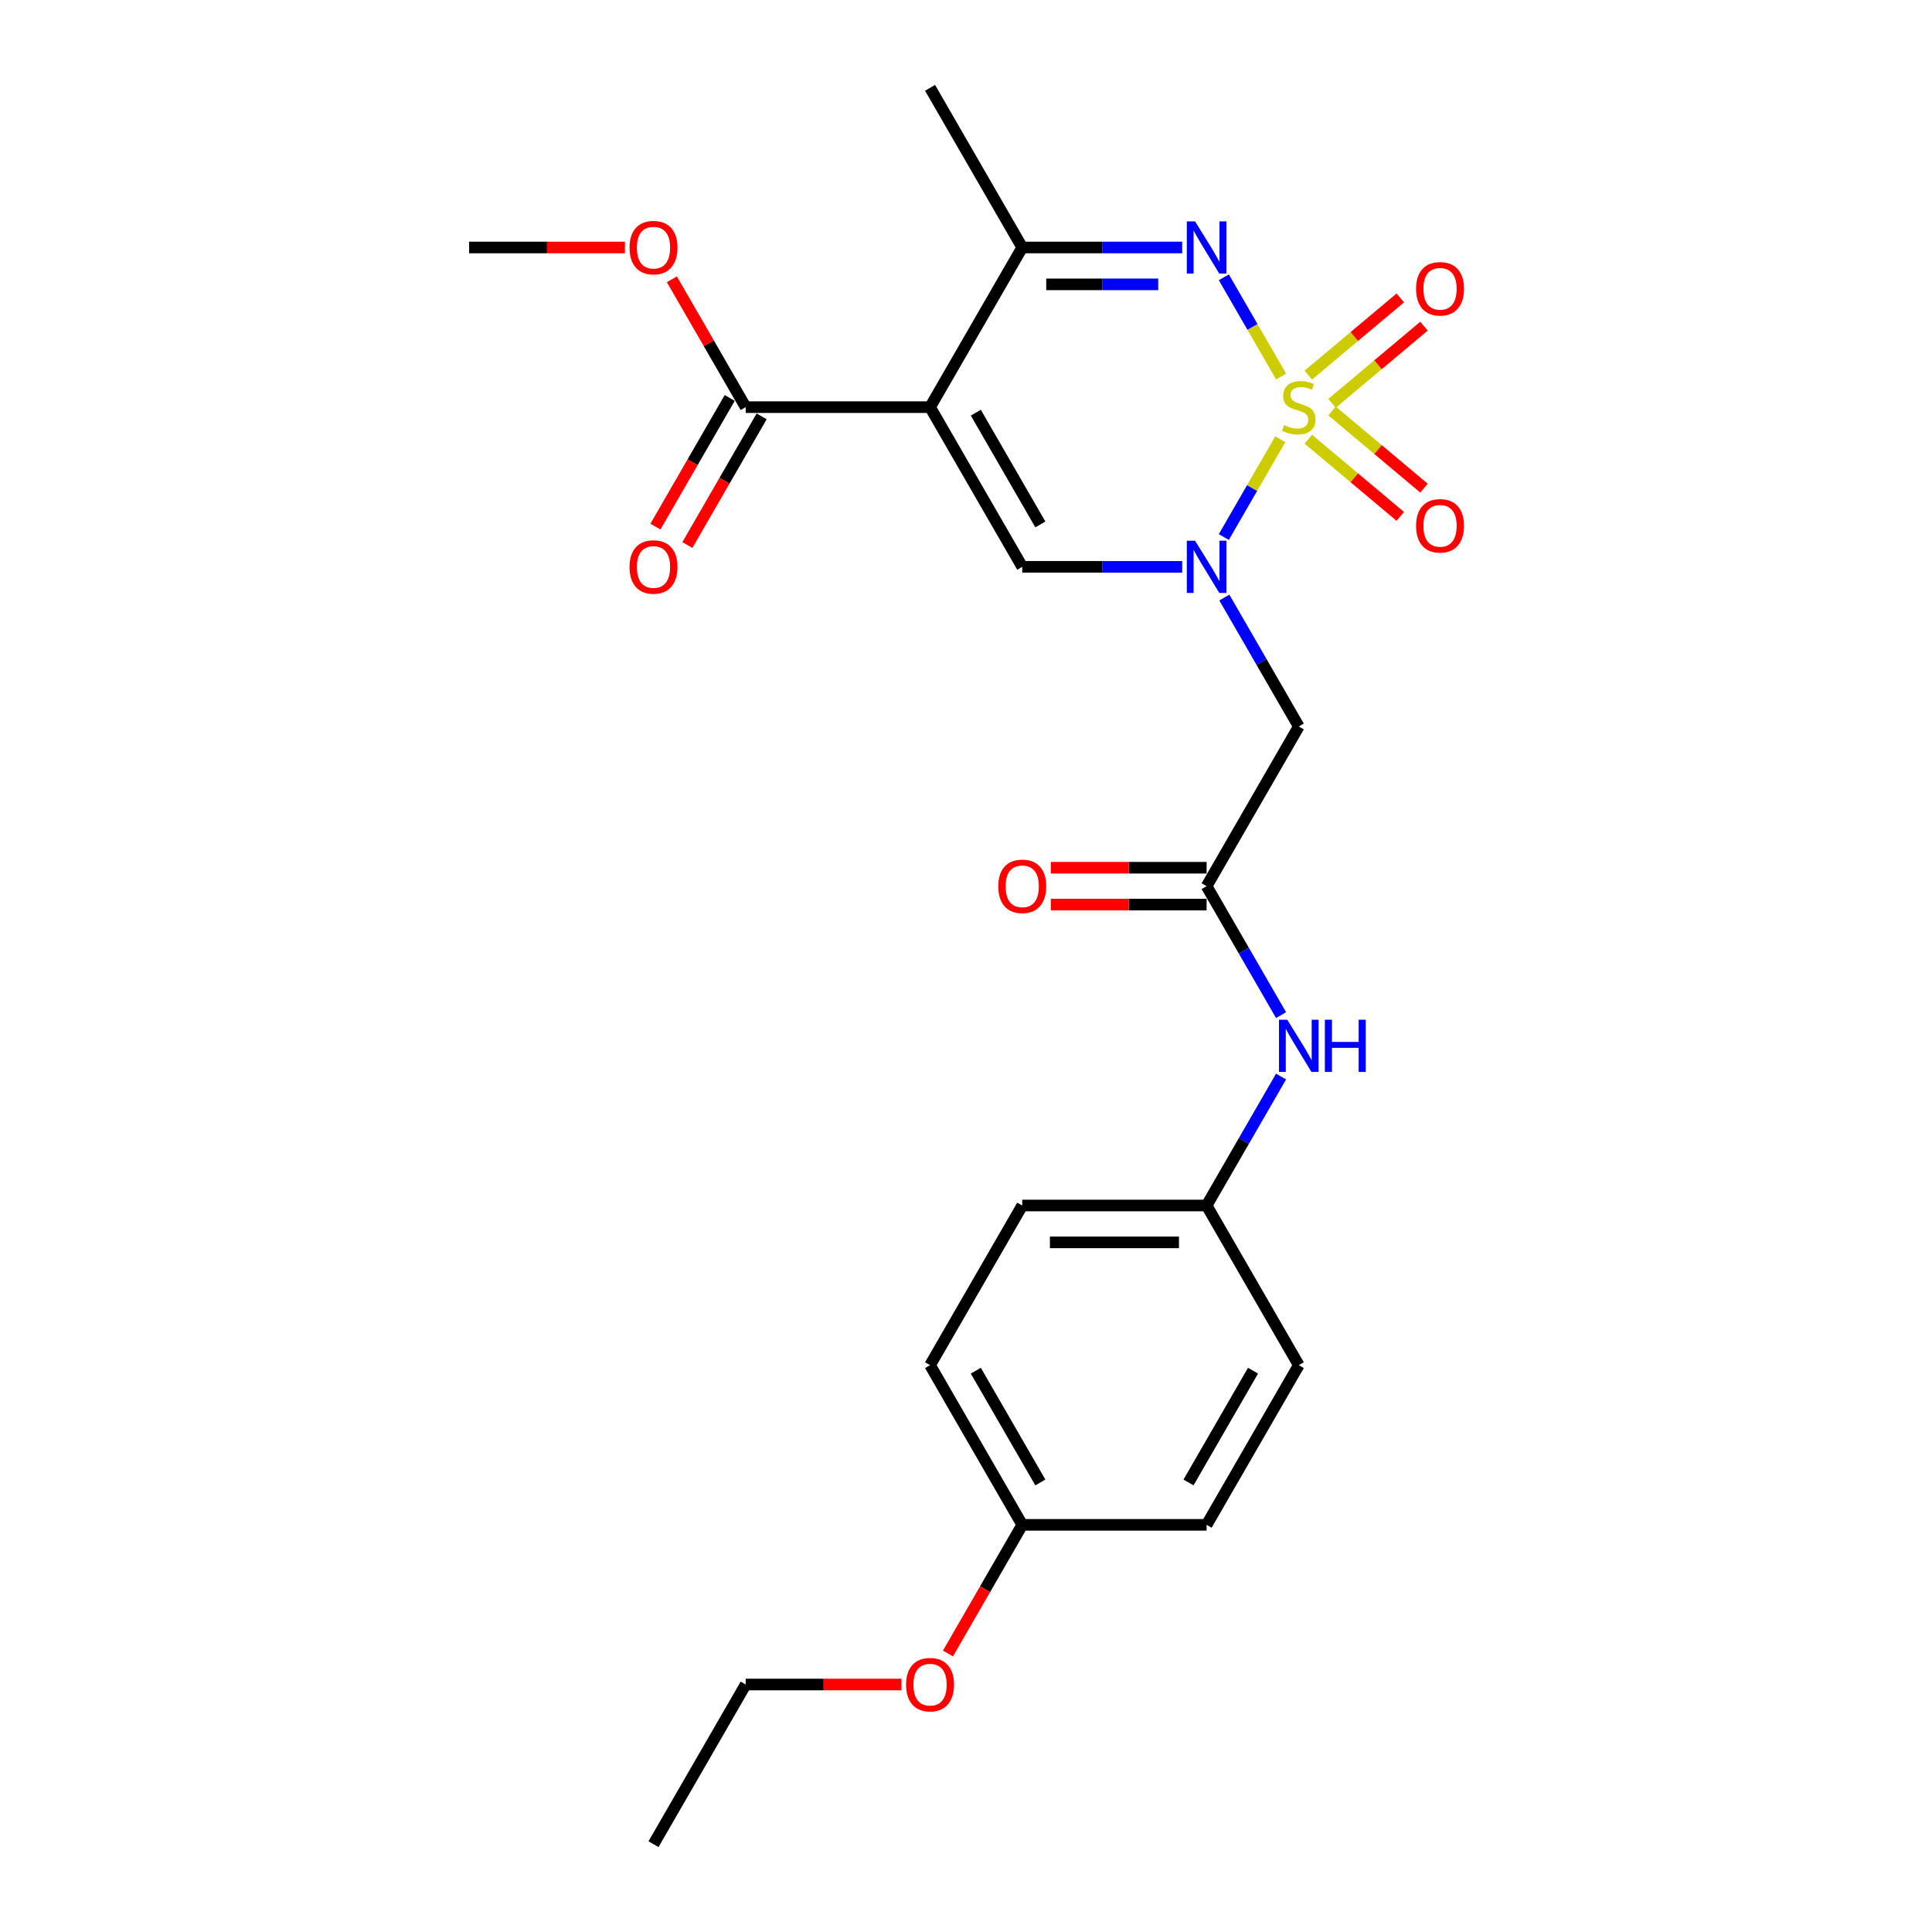 <?xml version='1.0' encoding='iso-8859-1'?>
<svg version='1.1' baseProfile='full'
              xmlns='http://www.w3.org/2000/svg'
                      xmlns:rdkit='http://www.rdkit.org/xml'
                      xmlns:xlink='http://www.w3.org/1999/xlink'
                  xml:space='preserve'
width='1000px' height='1000px' viewBox='0 0 1000 1000'>
<!-- END OF HEADER -->
<rect style='opacity:1.0;fill:#FFFFFF;stroke:none' width='1000' height='1000' x='0' y='0'> </rect>
<path class='bond-0' d='M 662.68,227.33 L 648.062,252.649' style='fill:none;fill-rule:evenodd;stroke:#CCCC00;stroke-width:6px;stroke-linecap:butt;stroke-linejoin:miter;stroke-opacity:1' />
<path class='bond-0' d='M 648.062,252.649 L 633.444,277.969' style='fill:none;fill-rule:evenodd;stroke:#0000FF;stroke-width:6px;stroke-linecap:butt;stroke-linejoin:miter;stroke-opacity:1' />
<path class='bond-1' d='M 663.099,194.883 L 648.278,169.212' style='fill:none;fill-rule:evenodd;stroke:#CCCC00;stroke-width:6px;stroke-linecap:butt;stroke-linejoin:miter;stroke-opacity:1' />
<path class='bond-1' d='M 648.278,169.212 L 633.456,143.54' style='fill:none;fill-rule:evenodd;stroke:#0000FF;stroke-width:6px;stroke-linecap:butt;stroke-linejoin:miter;stroke-opacity:1' />
<path class='bond-2' d='M 689.441,208.781 L 713.252,188.802' style='fill:none;fill-rule:evenodd;stroke:#CCCC00;stroke-width:6px;stroke-linecap:butt;stroke-linejoin:miter;stroke-opacity:1' />
<path class='bond-2' d='M 713.252,188.802 L 737.063,168.822' style='fill:none;fill-rule:evenodd;stroke:#FF0000;stroke-width:6px;stroke-linecap:butt;stroke-linejoin:miter;stroke-opacity:1' />
<path class='bond-2' d='M 677.173,194.161 L 700.984,174.181' style='fill:none;fill-rule:evenodd;stroke:#CCCC00;stroke-width:6px;stroke-linecap:butt;stroke-linejoin:miter;stroke-opacity:1' />
<path class='bond-2' d='M 700.984,174.181 L 724.795,154.201' style='fill:none;fill-rule:evenodd;stroke:#FF0000;stroke-width:6px;stroke-linecap:butt;stroke-linejoin:miter;stroke-opacity:1' />
<path class='bond-3' d='M 677.173,227.327 L 700.984,247.307' style='fill:none;fill-rule:evenodd;stroke:#CCCC00;stroke-width:6px;stroke-linecap:butt;stroke-linejoin:miter;stroke-opacity:1' />
<path class='bond-3' d='M 700.984,247.307 L 724.795,267.286' style='fill:none;fill-rule:evenodd;stroke:#FF0000;stroke-width:6px;stroke-linecap:butt;stroke-linejoin:miter;stroke-opacity:1' />
<path class='bond-3' d='M 689.441,212.706 L 713.252,232.686' style='fill:none;fill-rule:evenodd;stroke:#CCCC00;stroke-width:6px;stroke-linecap:butt;stroke-linejoin:miter;stroke-opacity:1' />
<path class='bond-3' d='M 713.252,232.686 L 737.063,252.666' style='fill:none;fill-rule:evenodd;stroke:#FF0000;stroke-width:6px;stroke-linecap:butt;stroke-linejoin:miter;stroke-opacity:1' />
<path class='bond-4' d='M 611.906,293.388 L 570.509,293.388' style='fill:none;fill-rule:evenodd;stroke:#0000FF;stroke-width:6px;stroke-linecap:butt;stroke-linejoin:miter;stroke-opacity:1' />
<path class='bond-4' d='M 570.509,293.388 L 529.112,293.388' style='fill:none;fill-rule:evenodd;stroke:#000000;stroke-width:6px;stroke-linecap:butt;stroke-linejoin:miter;stroke-opacity:1' />
<path class='bond-5' d='M 633.72,309.287 L 652.988,342.66' style='fill:none;fill-rule:evenodd;stroke:#0000FF;stroke-width:6px;stroke-linecap:butt;stroke-linejoin:miter;stroke-opacity:1' />
<path class='bond-5' d='M 652.988,342.66 L 672.256,376.033' style='fill:none;fill-rule:evenodd;stroke:#000000;stroke-width:6px;stroke-linecap:butt;stroke-linejoin:miter;stroke-opacity:1' />
<path class='bond-6' d='M 481.397,210.744 L 529.112,128.099' style='fill:none;fill-rule:evenodd;stroke:#000000;stroke-width:6px;stroke-linecap:butt;stroke-linejoin:miter;stroke-opacity:1' />
<path class='bond-7' d='M 481.397,210.744 L 385.967,210.744' style='fill:none;fill-rule:evenodd;stroke:#000000;stroke-width:6px;stroke-linecap:butt;stroke-linejoin:miter;stroke-opacity:1' />
<path class='bond-8' d='M 481.397,210.744 L 529.112,293.388' style='fill:none;fill-rule:evenodd;stroke:#000000;stroke-width:6px;stroke-linecap:butt;stroke-linejoin:miter;stroke-opacity:1' />
<path class='bond-8' d='M 505.083,213.598 L 538.483,271.449' style='fill:none;fill-rule:evenodd;stroke:#000000;stroke-width:6px;stroke-linecap:butt;stroke-linejoin:miter;stroke-opacity:1' />
<path class='bond-9' d='M 611.906,128.099 L 570.509,128.099' style='fill:none;fill-rule:evenodd;stroke:#0000FF;stroke-width:6px;stroke-linecap:butt;stroke-linejoin:miter;stroke-opacity:1' />
<path class='bond-9' d='M 570.509,128.099 L 529.112,128.099' style='fill:none;fill-rule:evenodd;stroke:#000000;stroke-width:6px;stroke-linecap:butt;stroke-linejoin:miter;stroke-opacity:1' />
<path class='bond-9' d='M 599.487,147.185 L 570.509,147.185' style='fill:none;fill-rule:evenodd;stroke:#0000FF;stroke-width:6px;stroke-linecap:butt;stroke-linejoin:miter;stroke-opacity:1' />
<path class='bond-9' d='M 570.509,147.185 L 541.531,147.185' style='fill:none;fill-rule:evenodd;stroke:#000000;stroke-width:6px;stroke-linecap:butt;stroke-linejoin:miter;stroke-opacity:1' />
<path class='bond-10' d='M 529.112,128.099 L 481.397,45.455' style='fill:none;fill-rule:evenodd;stroke:#000000;stroke-width:6px;stroke-linecap:butt;stroke-linejoin:miter;stroke-opacity:1' />
<path class='bond-11' d='M 672.256,376.033 L 624.541,458.678' style='fill:none;fill-rule:evenodd;stroke:#000000;stroke-width:6px;stroke-linecap:butt;stroke-linejoin:miter;stroke-opacity:1' />
<path class='bond-12' d='M 377.702,205.972 L 358.479,239.269' style='fill:none;fill-rule:evenodd;stroke:#000000;stroke-width:6px;stroke-linecap:butt;stroke-linejoin:miter;stroke-opacity:1' />
<path class='bond-12' d='M 358.479,239.269 L 339.255,272.566' style='fill:none;fill-rule:evenodd;stroke:#FF0000;stroke-width:6px;stroke-linecap:butt;stroke-linejoin:miter;stroke-opacity:1' />
<path class='bond-12' d='M 394.231,215.515 L 375.007,248.812' style='fill:none;fill-rule:evenodd;stroke:#000000;stroke-width:6px;stroke-linecap:butt;stroke-linejoin:miter;stroke-opacity:1' />
<path class='bond-12' d='M 375.007,248.812 L 355.784,282.109' style='fill:none;fill-rule:evenodd;stroke:#FF0000;stroke-width:6px;stroke-linecap:butt;stroke-linejoin:miter;stroke-opacity:1' />
<path class='bond-13' d='M 385.967,210.744 L 366.864,177.657' style='fill:none;fill-rule:evenodd;stroke:#000000;stroke-width:6px;stroke-linecap:butt;stroke-linejoin:miter;stroke-opacity:1' />
<path class='bond-13' d='M 366.864,177.657 L 347.762,144.57' style='fill:none;fill-rule:evenodd;stroke:#FF0000;stroke-width:6px;stroke-linecap:butt;stroke-linejoin:miter;stroke-opacity:1' />
<path class='bond-14' d='M 624.541,458.678 L 643.809,492.051' style='fill:none;fill-rule:evenodd;stroke:#000000;stroke-width:6px;stroke-linecap:butt;stroke-linejoin:miter;stroke-opacity:1' />
<path class='bond-14' d='M 643.809,492.051 L 663.077,525.424' style='fill:none;fill-rule:evenodd;stroke:#0000FF;stroke-width:6px;stroke-linecap:butt;stroke-linejoin:miter;stroke-opacity:1' />
<path class='bond-15' d='M 624.541,449.135 L 584.222,449.135' style='fill:none;fill-rule:evenodd;stroke:#000000;stroke-width:6px;stroke-linecap:butt;stroke-linejoin:miter;stroke-opacity:1' />
<path class='bond-15' d='M 584.222,449.135 L 543.903,449.135' style='fill:none;fill-rule:evenodd;stroke:#FF0000;stroke-width:6px;stroke-linecap:butt;stroke-linejoin:miter;stroke-opacity:1' />
<path class='bond-15' d='M 624.541,468.221 L 584.222,468.221' style='fill:none;fill-rule:evenodd;stroke:#000000;stroke-width:6px;stroke-linecap:butt;stroke-linejoin:miter;stroke-opacity:1' />
<path class='bond-15' d='M 584.222,468.221 L 543.903,468.221' style='fill:none;fill-rule:evenodd;stroke:#FF0000;stroke-width:6px;stroke-linecap:butt;stroke-linejoin:miter;stroke-opacity:1' />
<path class='bond-16' d='M 663.077,557.221 L 643.809,590.594' style='fill:none;fill-rule:evenodd;stroke:#0000FF;stroke-width:6px;stroke-linecap:butt;stroke-linejoin:miter;stroke-opacity:1' />
<path class='bond-16' d='M 643.809,590.594 L 624.541,623.967' style='fill:none;fill-rule:evenodd;stroke:#000000;stroke-width:6px;stroke-linecap:butt;stroke-linejoin:miter;stroke-opacity:1' />
<path class='bond-17' d='M 624.541,623.967 L 672.256,706.612' style='fill:none;fill-rule:evenodd;stroke:#000000;stroke-width:6px;stroke-linecap:butt;stroke-linejoin:miter;stroke-opacity:1' />
<path class='bond-18' d='M 624.541,623.967 L 529.112,623.967' style='fill:none;fill-rule:evenodd;stroke:#000000;stroke-width:6px;stroke-linecap:butt;stroke-linejoin:miter;stroke-opacity:1' />
<path class='bond-18' d='M 610.227,643.053 L 543.426,643.053' style='fill:none;fill-rule:evenodd;stroke:#000000;stroke-width:6px;stroke-linecap:butt;stroke-linejoin:miter;stroke-opacity:1' />
<path class='bond-19' d='M 323.46,128.099 L 283.141,128.099' style='fill:none;fill-rule:evenodd;stroke:#FF0000;stroke-width:6px;stroke-linecap:butt;stroke-linejoin:miter;stroke-opacity:1' />
<path class='bond-19' d='M 283.141,128.099 L 242.822,128.099' style='fill:none;fill-rule:evenodd;stroke:#000000;stroke-width:6px;stroke-linecap:butt;stroke-linejoin:miter;stroke-opacity:1' />
<path class='bond-20' d='M 529.112,789.256 L 481.397,706.612' style='fill:none;fill-rule:evenodd;stroke:#000000;stroke-width:6px;stroke-linecap:butt;stroke-linejoin:miter;stroke-opacity:1' />
<path class='bond-20' d='M 538.483,767.317 L 505.083,709.465' style='fill:none;fill-rule:evenodd;stroke:#000000;stroke-width:6px;stroke-linecap:butt;stroke-linejoin:miter;stroke-opacity:1' />
<path class='bond-21' d='M 529.112,789.256 L 509.888,822.553' style='fill:none;fill-rule:evenodd;stroke:#000000;stroke-width:6px;stroke-linecap:butt;stroke-linejoin:miter;stroke-opacity:1' />
<path class='bond-21' d='M 509.888,822.553 L 490.664,855.85' style='fill:none;fill-rule:evenodd;stroke:#FF0000;stroke-width:6px;stroke-linecap:butt;stroke-linejoin:miter;stroke-opacity:1' />
<path class='bond-22' d='M 529.112,789.256 L 624.541,789.256' style='fill:none;fill-rule:evenodd;stroke:#000000;stroke-width:6px;stroke-linecap:butt;stroke-linejoin:miter;stroke-opacity:1' />
<path class='bond-23' d='M 672.256,706.612 L 624.541,789.256' style='fill:none;fill-rule:evenodd;stroke:#000000;stroke-width:6px;stroke-linecap:butt;stroke-linejoin:miter;stroke-opacity:1' />
<path class='bond-23' d='M 648.57,709.465 L 615.17,767.317' style='fill:none;fill-rule:evenodd;stroke:#000000;stroke-width:6px;stroke-linecap:butt;stroke-linejoin:miter;stroke-opacity:1' />
<path class='bond-24' d='M 529.112,623.967 L 481.397,706.612' style='fill:none;fill-rule:evenodd;stroke:#000000;stroke-width:6px;stroke-linecap:butt;stroke-linejoin:miter;stroke-opacity:1' />
<path class='bond-25' d='M 466.605,871.901 L 426.286,871.901' style='fill:none;fill-rule:evenodd;stroke:#FF0000;stroke-width:6px;stroke-linecap:butt;stroke-linejoin:miter;stroke-opacity:1' />
<path class='bond-25' d='M 426.286,871.901 L 385.967,871.901' style='fill:none;fill-rule:evenodd;stroke:#000000;stroke-width:6px;stroke-linecap:butt;stroke-linejoin:miter;stroke-opacity:1' />
<path class='bond-26' d='M 385.967,871.901 L 338.252,954.545' style='fill:none;fill-rule:evenodd;stroke:#000000;stroke-width:6px;stroke-linecap:butt;stroke-linejoin:miter;stroke-opacity:1' />
<path  class='atom-0' d='M 664.622 220.02
Q 664.927 220.134, 666.187 220.669
Q 667.447 221.203, 668.821 221.546
Q 670.233 221.852, 671.607 221.852
Q 674.165 221.852, 675.654 220.63
Q 677.142 219.371, 677.142 217.195
Q 677.142 215.706, 676.379 214.79
Q 675.654 213.874, 674.508 213.378
Q 673.363 212.881, 671.455 212.309
Q 669.05 211.584, 667.599 210.896
Q 666.187 210.209, 665.156 208.759
Q 664.164 207.308, 664.164 204.865
Q 664.164 201.468, 666.454 199.369
Q 668.783 197.269, 673.363 197.269
Q 676.493 197.269, 680.043 198.758
L 679.165 201.697
Q 675.921 200.361, 673.478 200.361
Q 670.844 200.361, 669.393 201.468
Q 667.943 202.537, 667.981 204.407
Q 667.981 205.858, 668.706 206.736
Q 669.47 207.614, 670.538 208.11
Q 671.645 208.606, 673.478 209.179
Q 675.921 209.942, 677.371 210.706
Q 678.822 211.469, 679.852 213.034
Q 680.921 214.561, 680.921 217.195
Q 680.921 220.936, 678.402 222.959
Q 675.921 224.944, 671.76 224.944
Q 669.355 224.944, 667.523 224.409
Q 665.729 223.913, 663.591 223.035
L 664.622 220.02
' fill='#CCCC00'/>
<path  class='atom-1' d='M 618.567 279.876
L 627.423 294.19
Q 628.301 295.602, 629.714 298.16
Q 631.126 300.717, 631.202 300.87
L 631.202 279.876
L 634.79 279.876
L 634.79 306.901
L 631.088 306.901
L 621.583 291.251
Q 620.476 289.419, 619.293 287.319
Q 618.148 285.22, 617.804 284.571
L 617.804 306.901
L 614.292 306.901
L 614.292 279.876
L 618.567 279.876
' fill='#0000FF'/>
<path  class='atom-3' d='M 618.567 114.586
L 627.423 128.901
Q 628.301 130.313, 629.714 132.871
Q 631.126 135.428, 631.202 135.581
L 631.202 114.586
L 634.79 114.586
L 634.79 141.612
L 631.088 141.612
L 621.583 125.962
Q 620.476 124.129, 619.293 122.03
Q 618.148 119.93, 617.804 119.281
L 617.804 141.612
L 614.292 141.612
L 614.292 114.586
L 618.567 114.586
' fill='#0000FF'/>
<path  class='atom-9' d='M 732.954 149.479
Q 732.954 142.99, 736.16 139.363
Q 739.367 135.737, 745.36 135.737
Q 751.353 135.737, 754.559 139.363
Q 757.766 142.99, 757.766 149.479
Q 757.766 156.045, 754.521 159.785
Q 751.276 163.488, 745.36 163.488
Q 739.405 163.488, 736.16 159.785
Q 732.954 156.083, 732.954 149.479
M 745.36 160.434
Q 749.482 160.434, 751.696 157.686
Q 753.948 154.899, 753.948 149.479
Q 753.948 144.173, 751.696 141.501
Q 749.482 138.791, 745.36 138.791
Q 741.237 138.791, 738.985 141.463
Q 736.771 144.135, 736.771 149.479
Q 736.771 154.938, 738.985 157.686
Q 741.237 160.434, 745.36 160.434
' fill='#FF0000'/>
<path  class='atom-10' d='M 732.954 272.161
Q 732.954 265.672, 736.16 262.046
Q 739.367 258.419, 745.36 258.419
Q 751.353 258.419, 754.559 262.046
Q 757.766 265.672, 757.766 272.161
Q 757.766 278.727, 754.521 282.468
Q 751.276 286.17, 745.36 286.17
Q 739.405 286.17, 736.16 282.468
Q 732.954 278.765, 732.954 272.161
M 745.36 283.117
Q 749.482 283.117, 751.696 280.368
Q 753.948 277.582, 753.948 272.161
Q 753.948 266.855, 751.696 264.183
Q 749.482 261.473, 745.36 261.473
Q 741.237 261.473, 738.985 264.145
Q 736.771 266.817, 736.771 272.161
Q 736.771 277.62, 738.985 280.368
Q 741.237 283.117, 745.36 283.117
' fill='#FF0000'/>
<path  class='atom-11' d='M 666.282 527.809
L 675.138 542.124
Q 676.016 543.536, 677.429 546.094
Q 678.841 548.651, 678.917 548.804
L 678.917 527.809
L 682.505 527.809
L 682.505 554.835
L 678.803 554.835
L 669.298 539.185
Q 668.191 537.352, 667.008 535.253
Q 665.862 533.154, 665.519 532.505
L 665.519 554.835
L 662.007 554.835
L 662.007 527.809
L 666.282 527.809
' fill='#0000FF'/>
<path  class='atom-11' d='M 685.75 527.809
L 689.414 527.809
L 689.414 539.299
L 703.233 539.299
L 703.233 527.809
L 706.897 527.809
L 706.897 554.835
L 703.233 554.835
L 703.233 542.353
L 689.414 542.353
L 689.414 554.835
L 685.75 554.835
L 685.75 527.809
' fill='#0000FF'/>
<path  class='atom-12' d='M 325.846 293.465
Q 325.846 286.976, 329.052 283.349
Q 332.259 279.723, 338.252 279.723
Q 344.245 279.723, 347.451 283.349
Q 350.658 286.976, 350.658 293.465
Q 350.658 300.03, 347.413 303.771
Q 344.169 307.474, 338.252 307.474
Q 332.297 307.474, 329.052 303.771
Q 325.846 300.069, 325.846 293.465
M 338.252 304.42
Q 342.374 304.42, 344.588 301.672
Q 346.841 298.885, 346.841 293.465
Q 346.841 288.159, 344.588 285.487
Q 342.374 282.777, 338.252 282.777
Q 334.129 282.777, 331.877 285.449
Q 329.663 288.121, 329.663 293.465
Q 329.663 298.923, 331.877 301.672
Q 334.129 304.42, 338.252 304.42
' fill='#FF0000'/>
<path  class='atom-13' d='M 516.706 458.754
Q 516.706 452.265, 519.912 448.638
Q 523.119 445.012, 529.112 445.012
Q 535.105 445.012, 538.311 448.638
Q 541.517 452.265, 541.517 458.754
Q 541.517 465.32, 538.273 469.06
Q 535.028 472.763, 529.112 472.763
Q 523.157 472.763, 519.912 469.06
Q 516.706 465.358, 516.706 458.754
M 529.112 469.709
Q 533.234 469.709, 535.448 466.961
Q 537.7 464.174, 537.7 458.754
Q 537.7 453.448, 535.448 450.776
Q 533.234 448.066, 529.112 448.066
Q 524.989 448.066, 522.737 450.738
Q 520.523 453.41, 520.523 458.754
Q 520.523 464.213, 522.737 466.961
Q 524.989 469.709, 529.112 469.709
' fill='#FF0000'/>
<path  class='atom-15' d='M 325.846 128.176
Q 325.846 121.686, 329.052 118.06
Q 332.259 114.434, 338.252 114.434
Q 344.245 114.434, 347.451 118.06
Q 350.658 121.686, 350.658 128.176
Q 350.658 134.741, 347.413 138.482
Q 344.169 142.185, 338.252 142.185
Q 332.297 142.185, 329.052 138.482
Q 325.846 134.779, 325.846 128.176
M 338.252 139.131
Q 342.374 139.131, 344.588 136.382
Q 346.841 133.596, 346.841 128.176
Q 346.841 122.87, 344.588 120.198
Q 342.374 117.487, 338.252 117.487
Q 334.129 117.487, 331.877 120.159
Q 329.663 122.831, 329.663 128.176
Q 329.663 133.634, 331.877 136.382
Q 334.129 139.131, 338.252 139.131
' fill='#FF0000'/>
<path  class='atom-22' d='M 468.991 871.977
Q 468.991 865.488, 472.197 861.862
Q 475.404 858.235, 481.397 858.235
Q 487.39 858.235, 490.596 861.862
Q 493.802 865.488, 493.802 871.977
Q 493.802 878.543, 490.558 882.284
Q 487.313 885.986, 481.397 885.986
Q 475.442 885.986, 472.197 882.284
Q 468.991 878.581, 468.991 871.977
M 481.397 882.933
Q 485.519 882.933, 487.733 880.184
Q 489.985 877.398, 489.985 871.977
Q 489.985 866.671, 487.733 863.999
Q 485.519 861.289, 481.397 861.289
Q 477.274 861.289, 475.022 863.961
Q 472.808 866.633, 472.808 871.977
Q 472.808 877.436, 475.022 880.184
Q 477.274 882.933, 481.397 882.933
' fill='#FF0000'/>
</svg>
